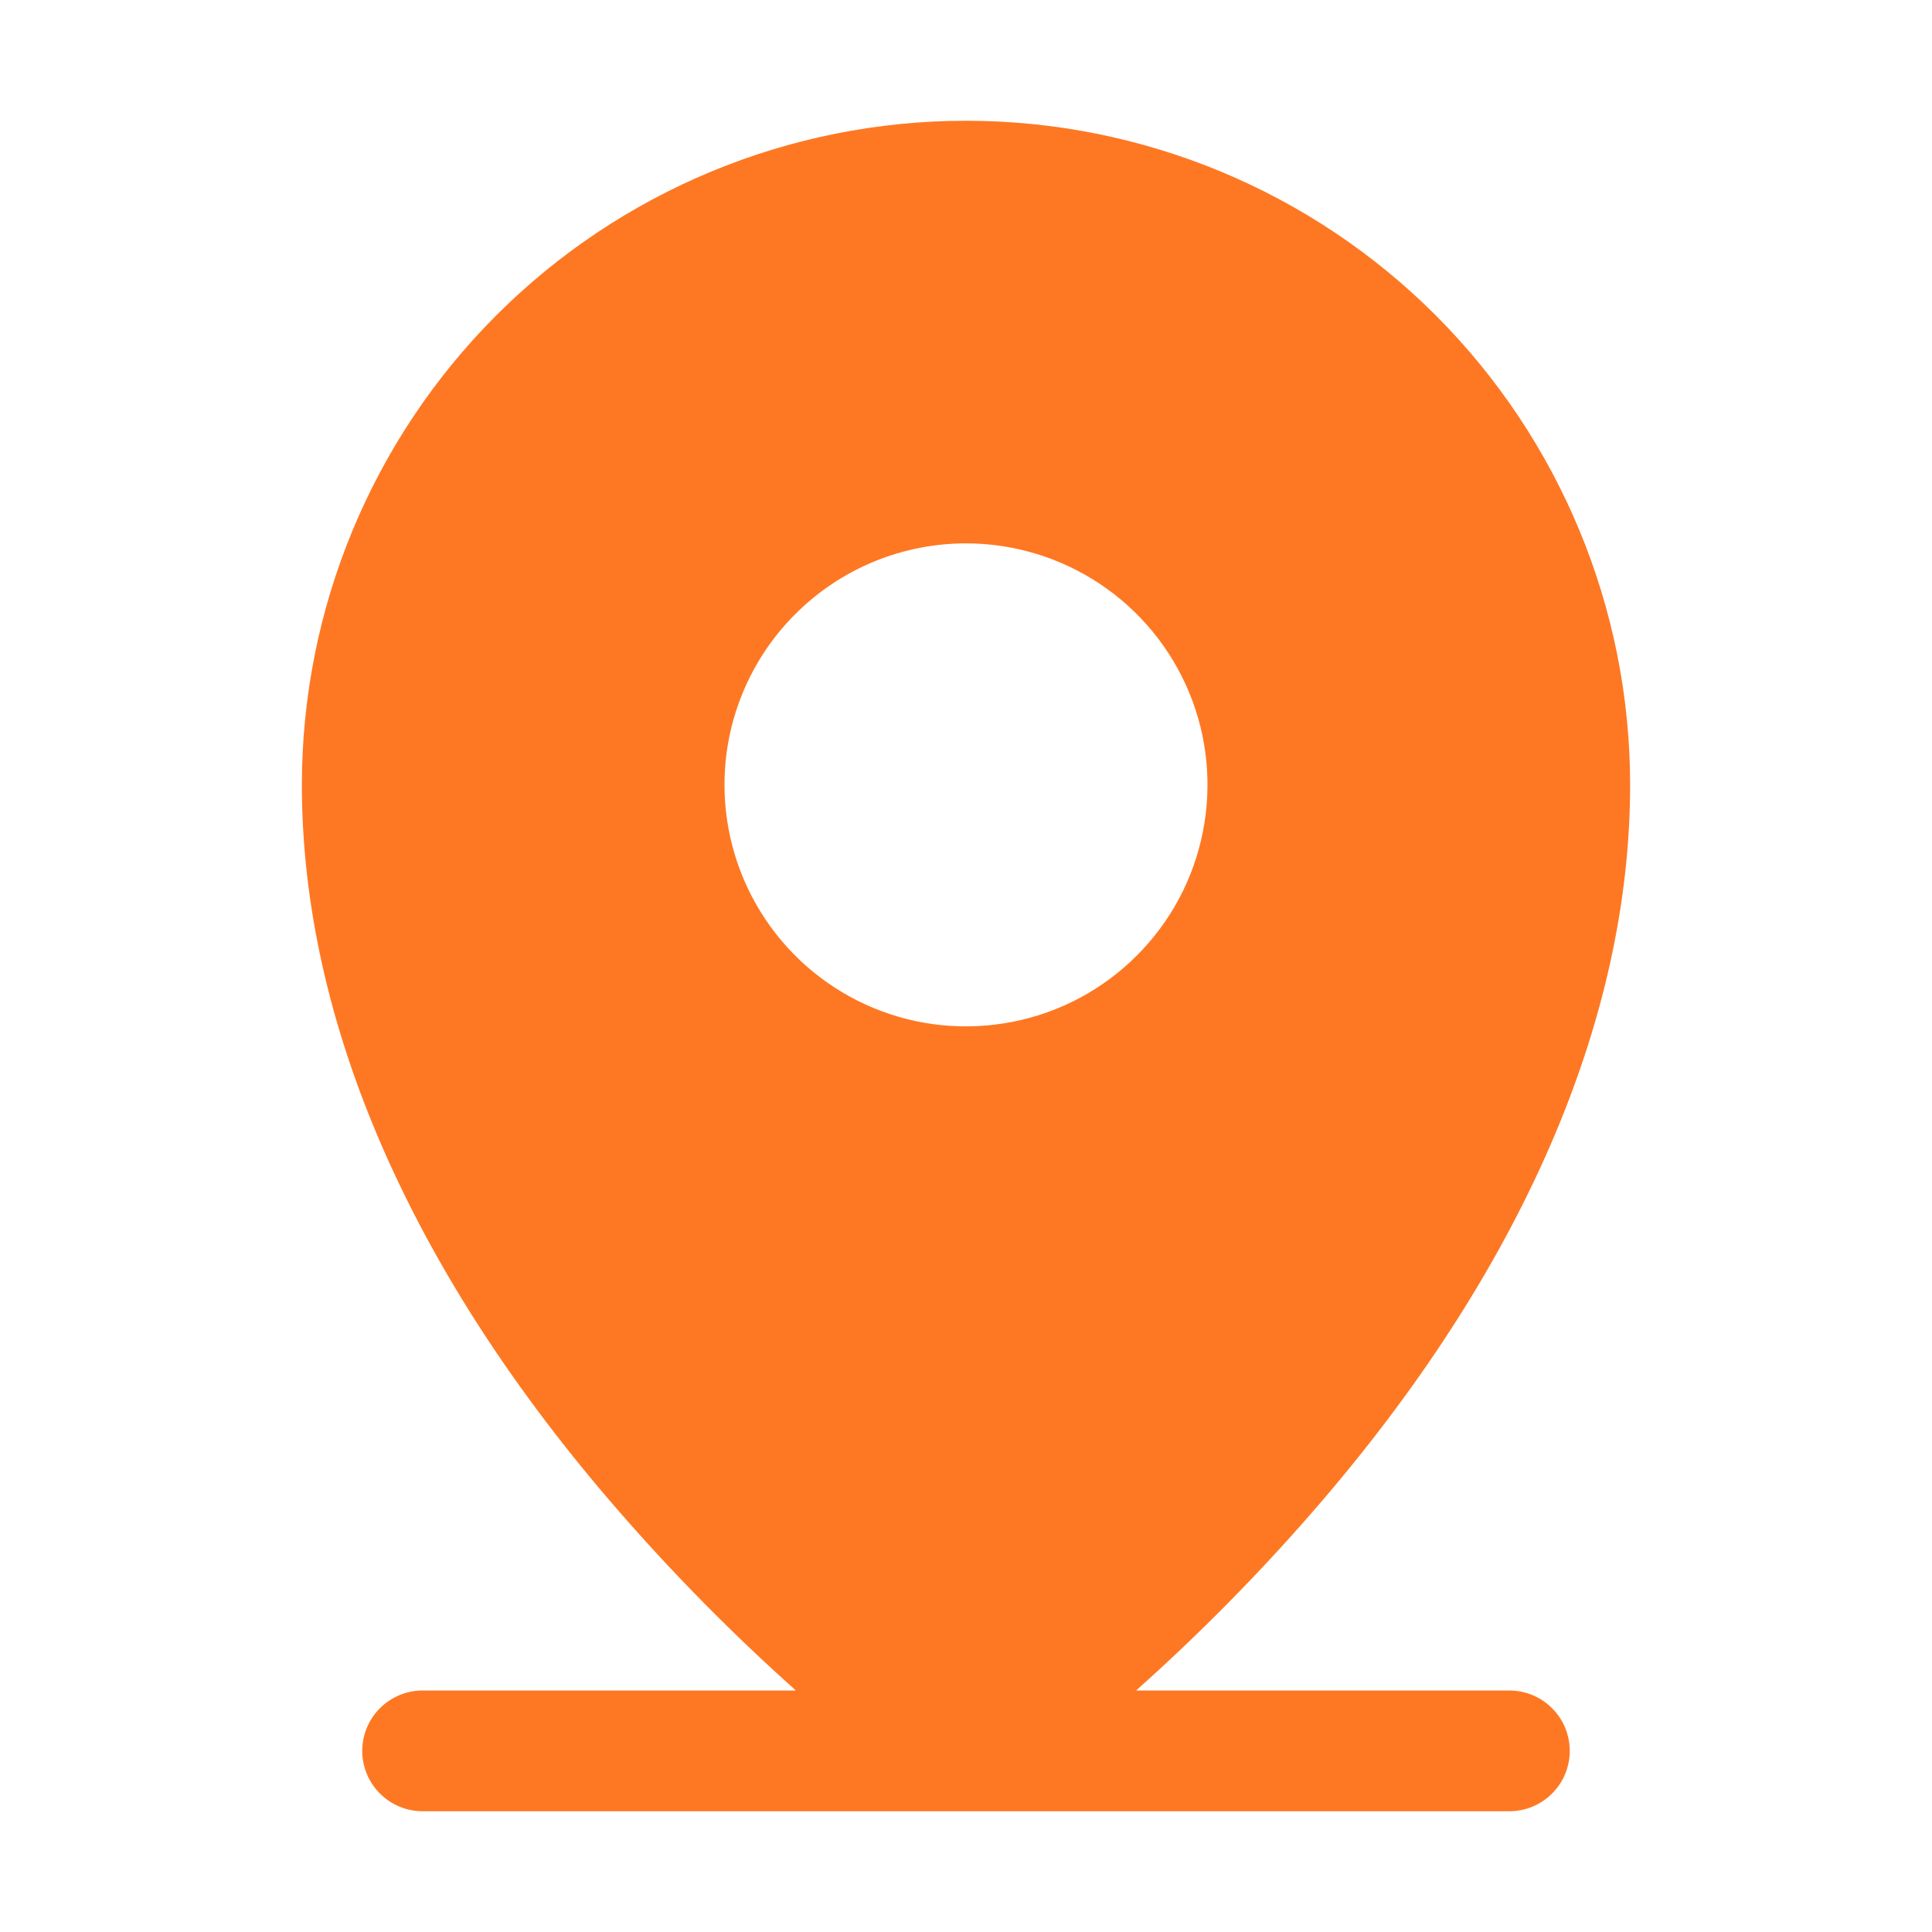 <svg width="24" height="24" viewBox="0 0 24 24" fill="none" xmlns="http://www.w3.org/2000/svg">
<path d="M18.75 21H14.113C14.892 20.305 15.627 19.561 16.312 18.773C18.886 15.814 20.25 12.694 20.25 9.75C20.25 7.562 19.381 5.464 17.834 3.916C16.287 2.369 14.188 1.5 12 1.5C9.812 1.5 7.714 2.369 6.166 3.916C4.619 5.464 3.75 7.562 3.75 9.75C3.75 12.694 5.11 15.814 7.688 18.773C8.373 19.561 9.108 20.305 9.887 21H5.25C5.051 21 4.86 21.079 4.72 21.22C4.579 21.36 4.5 21.551 4.5 21.75C4.5 21.949 4.579 22.14 4.72 22.28C4.86 22.421 5.051 22.5 5.25 22.5H18.75C18.949 22.5 19.14 22.421 19.28 22.28C19.421 22.14 19.5 21.949 19.5 21.75C19.5 21.551 19.421 21.36 19.28 21.22C19.14 21.079 18.949 21 18.75 21ZM12 6.75C12.593 6.75 13.173 6.926 13.667 7.256C14.16 7.585 14.545 8.054 14.772 8.602C14.999 9.15 15.058 9.753 14.942 10.335C14.827 10.917 14.541 11.452 14.121 11.871C13.702 12.291 13.167 12.577 12.585 12.692C12.003 12.808 11.4 12.749 10.852 12.522C10.304 12.295 9.835 11.91 9.506 11.417C9.176 10.923 9 10.343 9 9.75C9 8.954 9.316 8.191 9.879 7.629C10.441 7.066 11.204 6.75 12 6.75Z" fill="#FE7823"/>
</svg>
